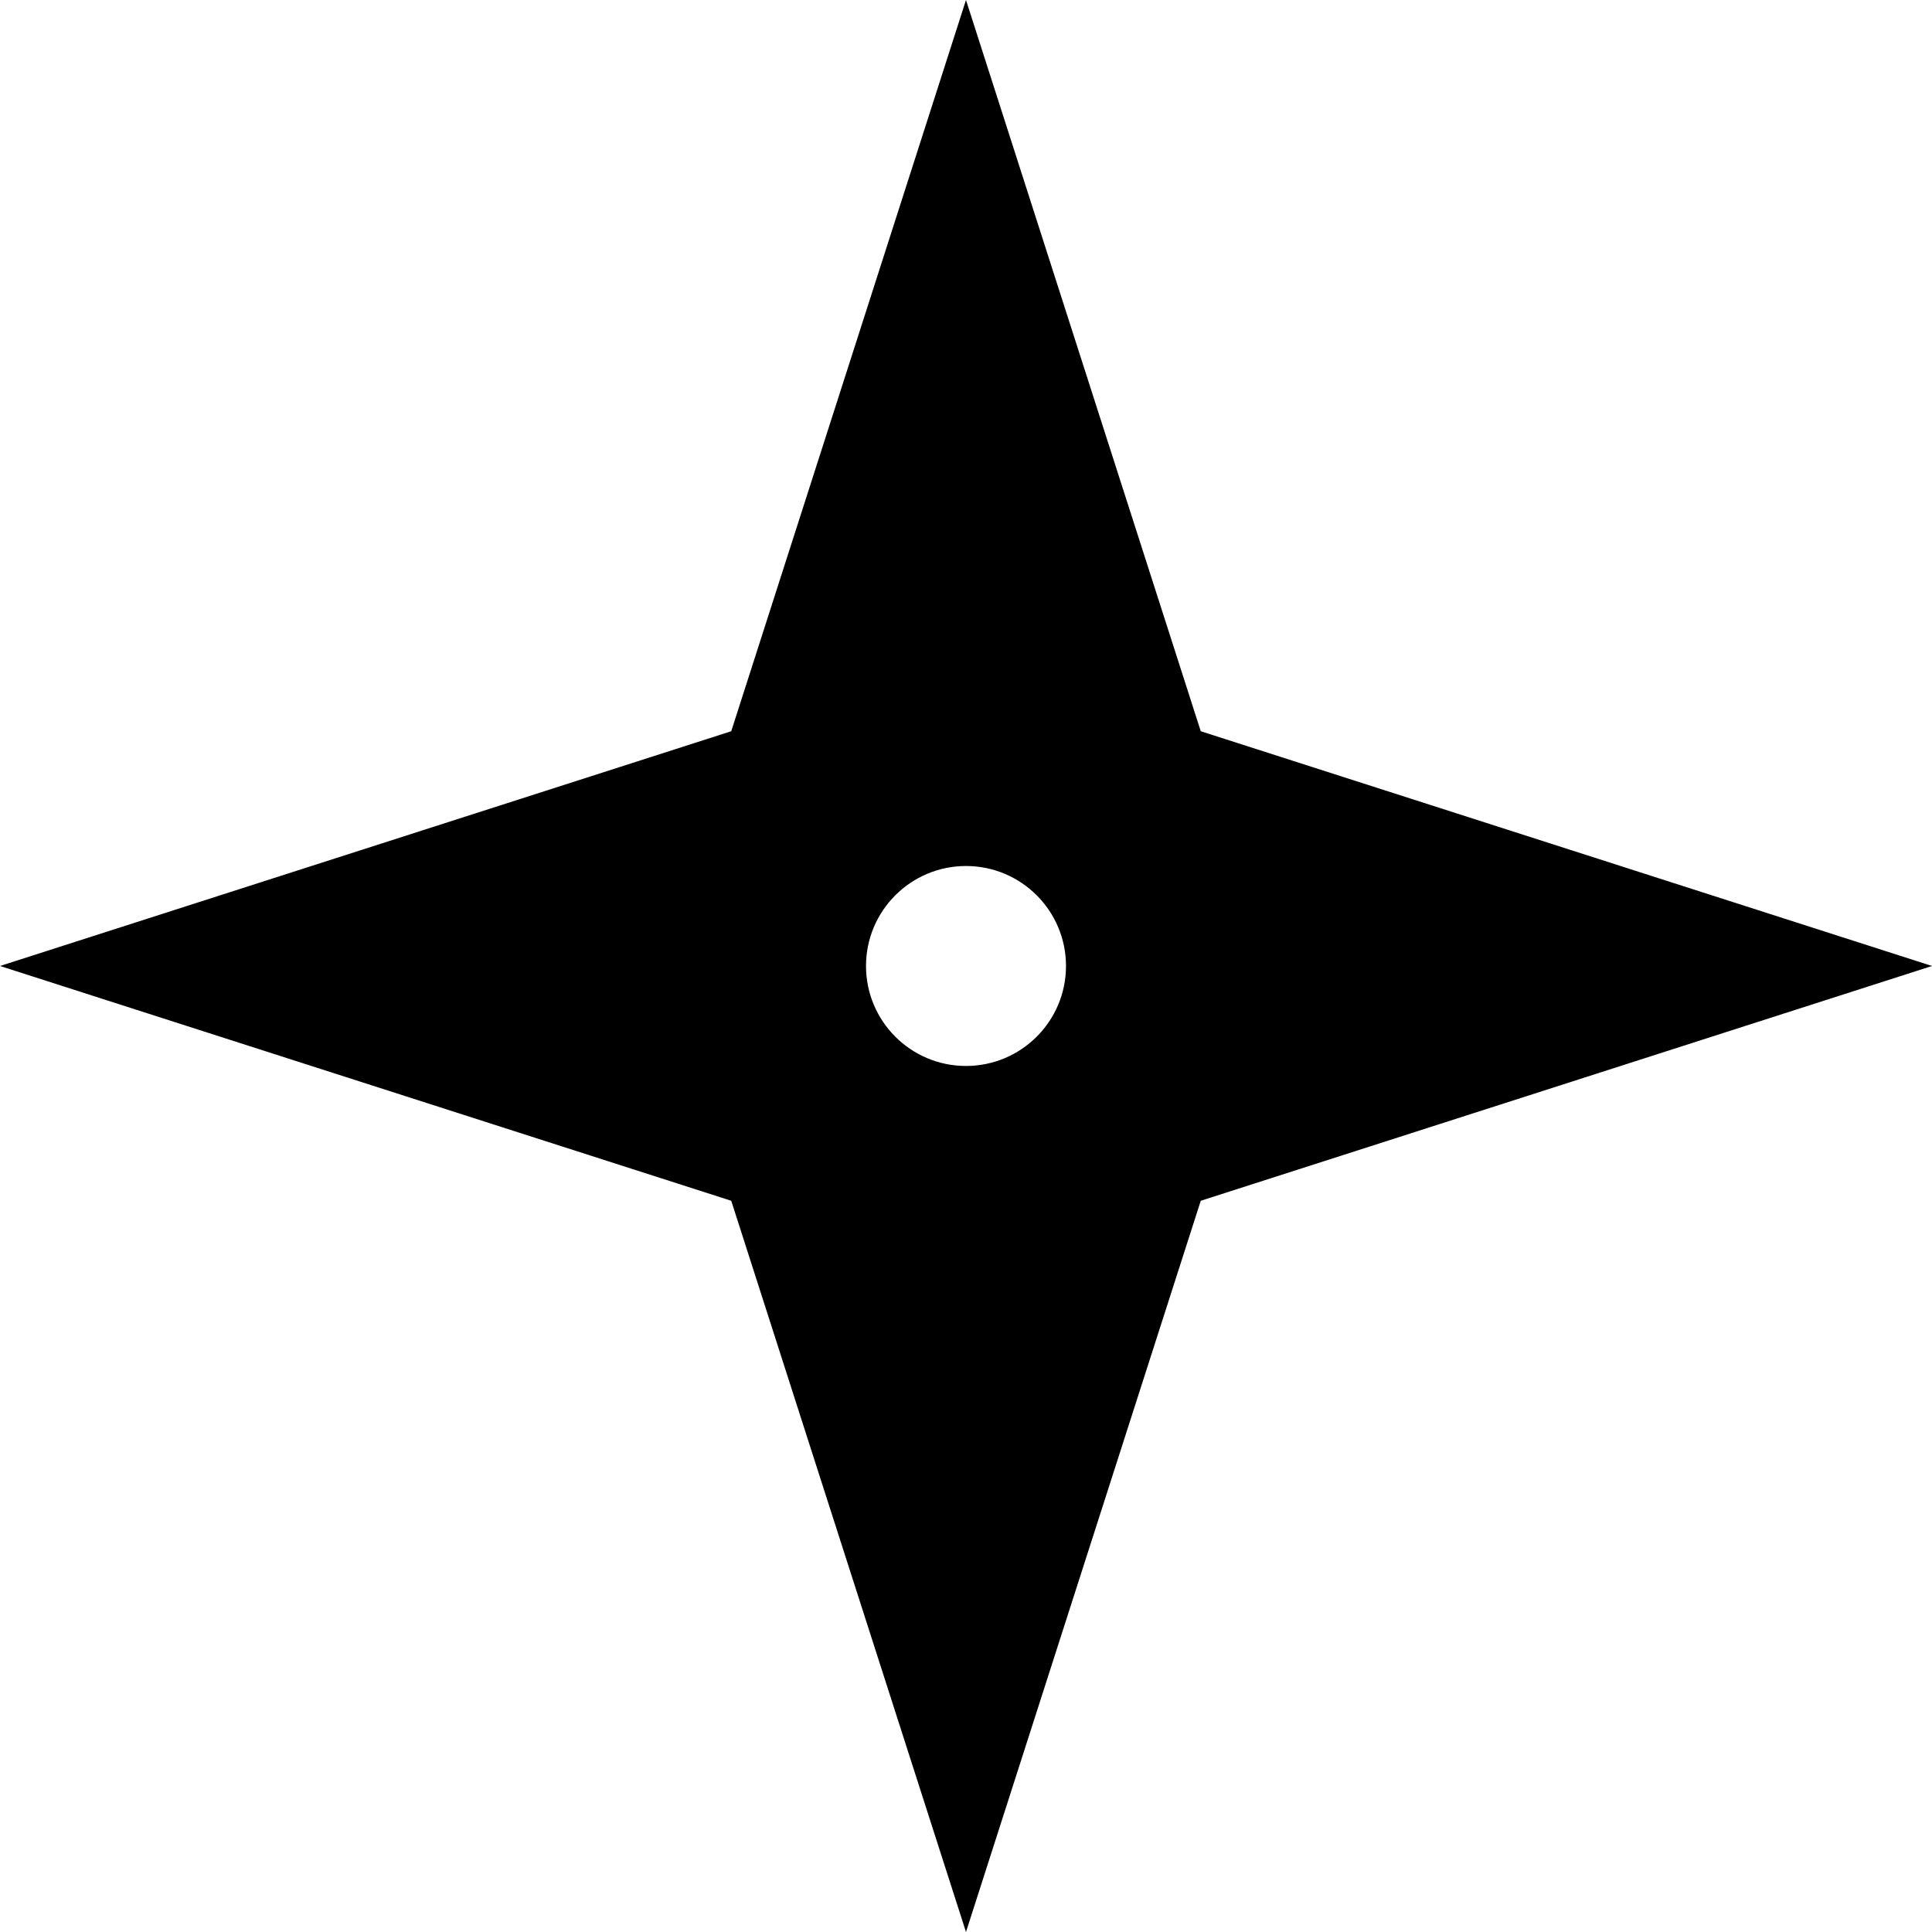 <?xml version="1.0" encoding="utf-8"?>

<!DOCTYPE svg PUBLIC "-//W3C//DTD SVG 1.1//EN" "http://www.w3.org/Graphics/SVG/1.1/DTD/svg11.dtd">

<svg height="800px" width="800px" version="1.1" id="_x32_" xmlns="http://www.w3.org/2000/svg" xmlns:xlink="http://www.w3.org/1999/xlink" 
	 viewBox="0 0 512 512"  xml:space="preserve">
<style type="text/css">
	.st0{fill:#000000;}
</style>
<g>
	<path class="st0" d="M318.214,193.785L255.996,0l-62.211,193.785L0,255.996l193.785,62.219L255.996,512l62.219-193.786L512,255.996
		L318.214,193.785z M255.996,282.491c-14.628,0-26.495-11.858-26.495-26.495c0-14.628,11.867-26.495,26.495-26.495
		c14.637,0,26.503,11.867,26.503,26.495C282.499,270.633,270.633,282.491,255.996,282.491z"/>
</g>
</svg>